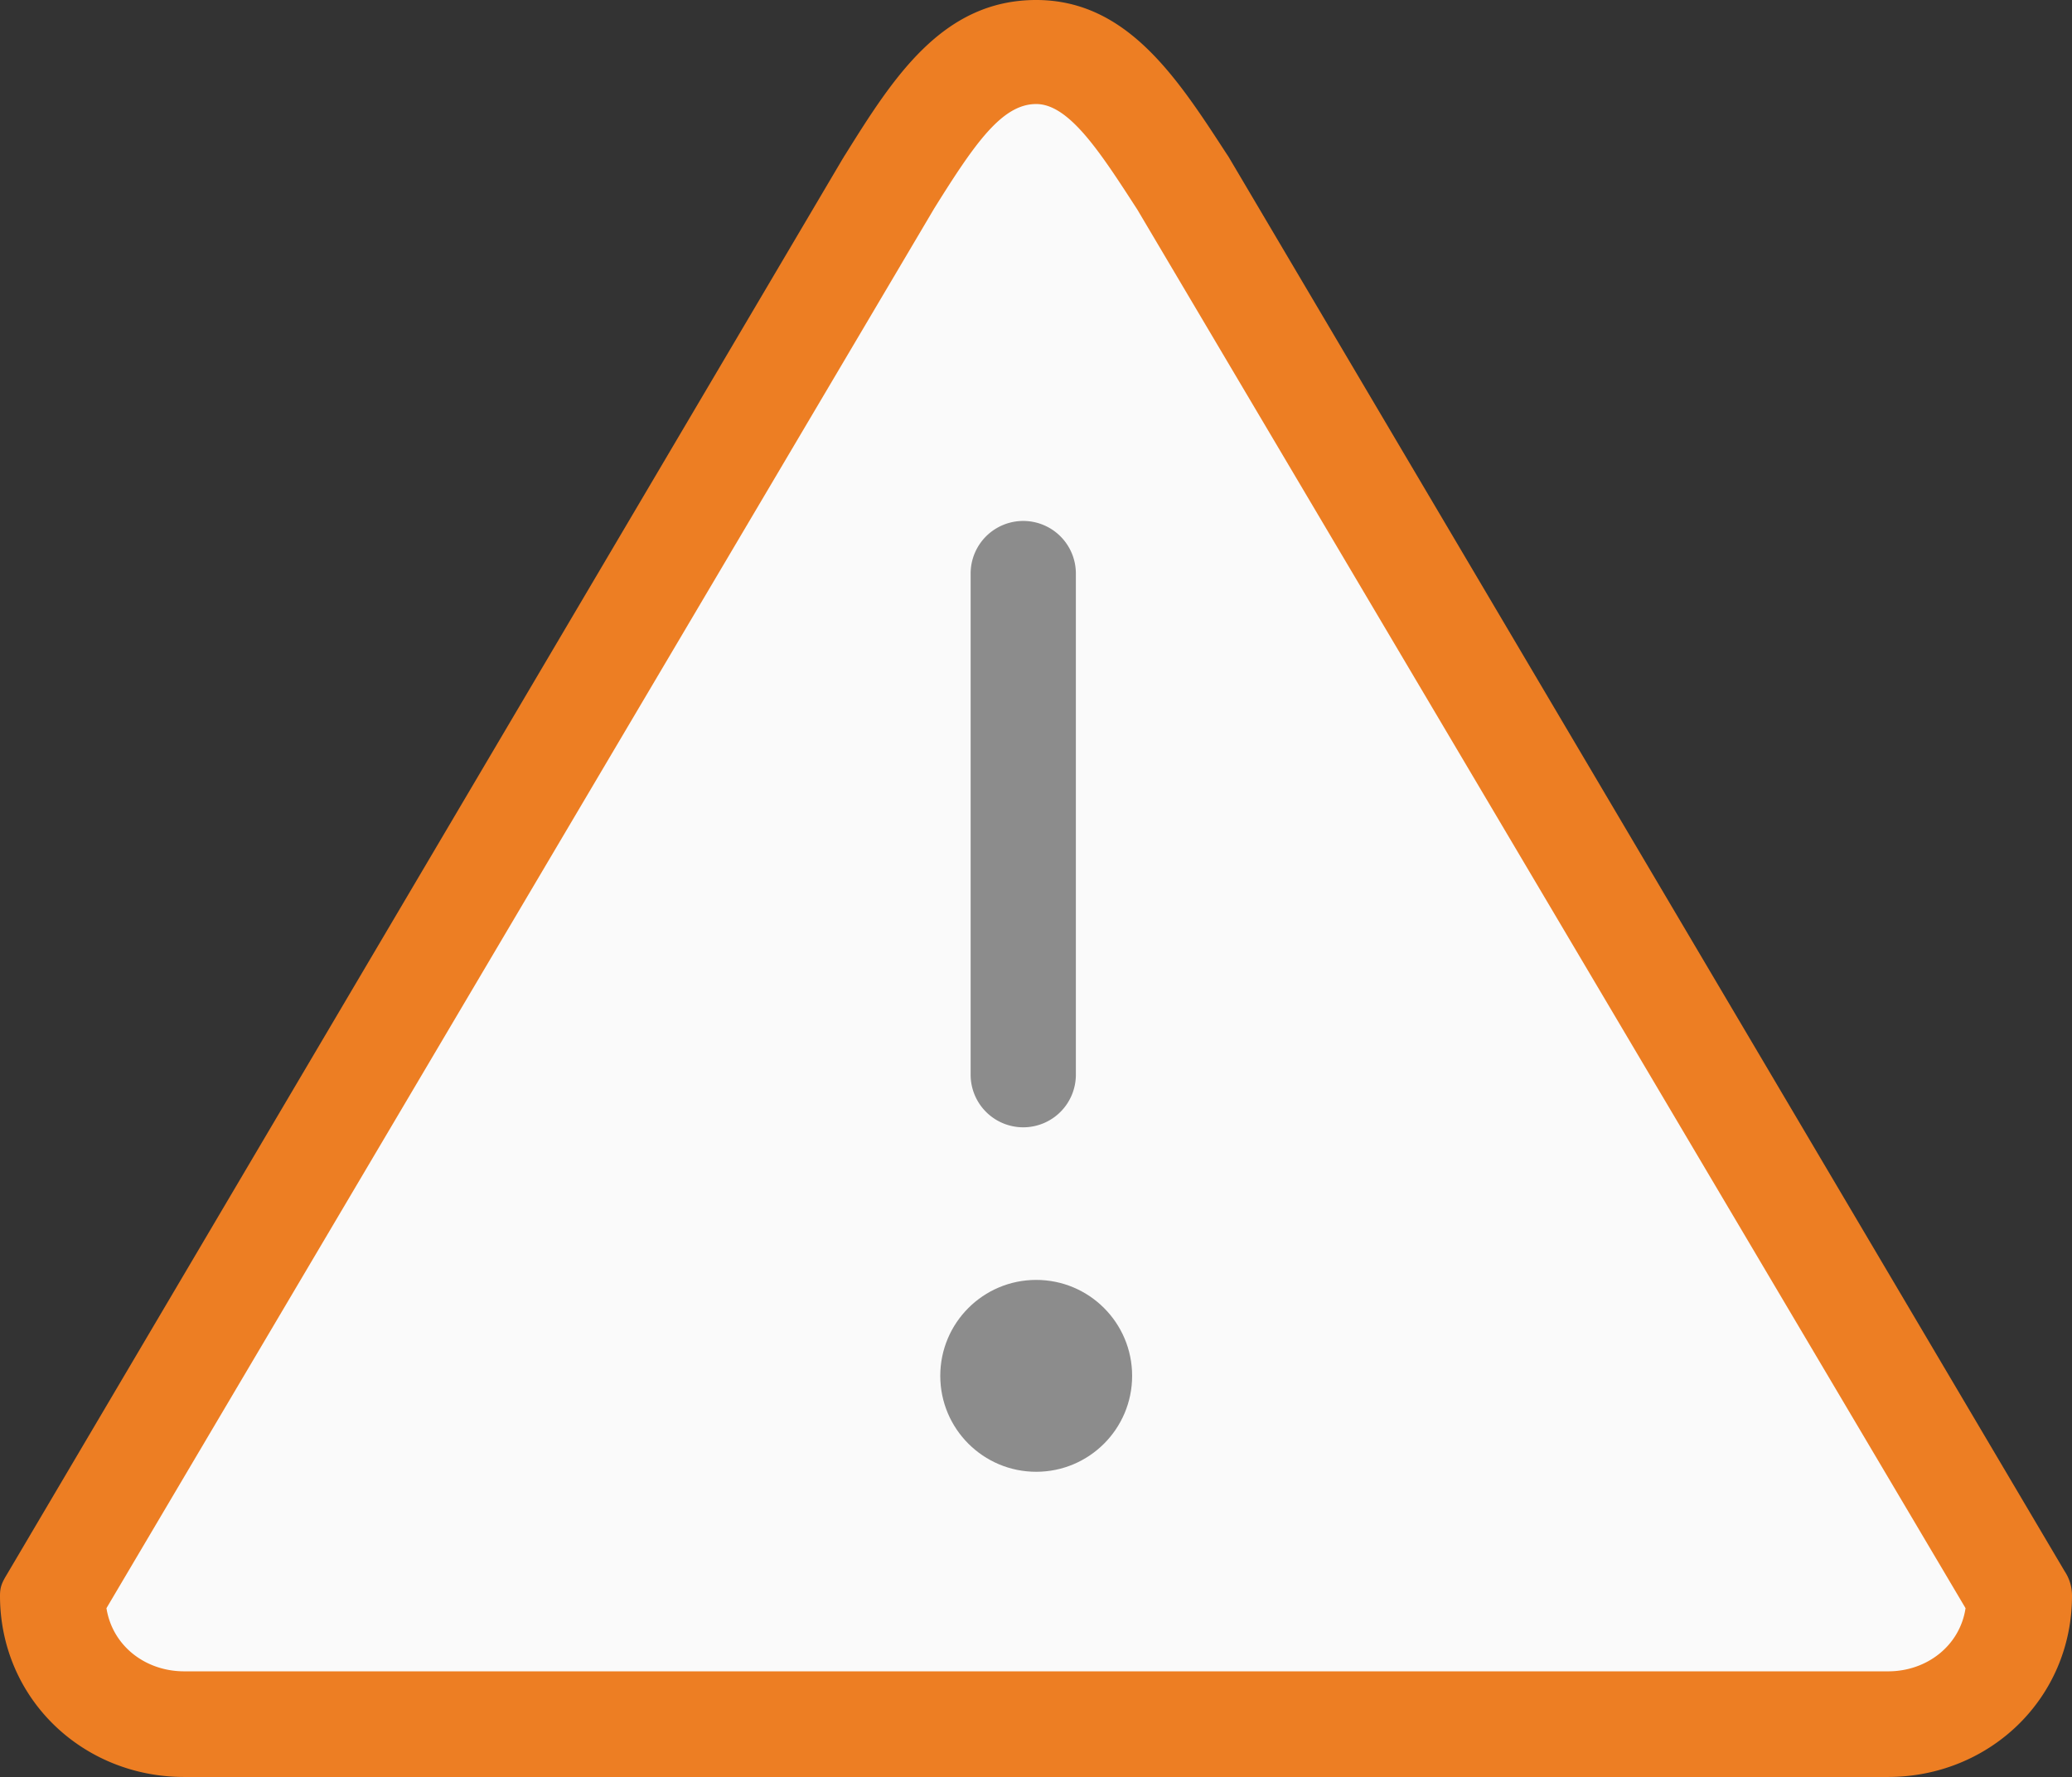 <svg id="Capa_1" data-name="Capa 1" xmlns="http://www.w3.org/2000/svg" viewBox="0 0 511.9 439"><rect x="0" y="0" width="511.9" height="439" fill="#333333" stroke="none"/><defs><style>.cls-1{fill:#fafafa;}.cls-2{fill:#8c8c8c;}.cls-3{fill:#ed7e23;}</style></defs><title>SERVIÇOS_MAIS_ACESSADOS_ÍCONE_INFRAÇÕES_D</title><path class="cls-1" d="M242,48,21.81,429.37A16,16,0,0,0,35.63,453.3H476a16,16,0,0,0,13.82-23.93L269.61,48A16,16,0,0,0,242,48Z" transform="translate(0 -31)"/><circle class="cls-2" cx="256" cy="339.9" r="23.7"/><path class="cls-2" d="M252.8,309.5a13,13,0,0,0,13-13V172.7a13,13,0,0,0-26,0V296.5A13,13,0,0,0,252.8,309.5Z" transform="translate(0 -31)"/><path class="cls-3" d="M303.5,69.7l-.6-.9C290.8,50.2,278.4,31,256,31c-23.3,0-35.5,19.5-47.3,38.4-.1.1-.4.7-.5.8L1.8,419.8c-1.2,2-1.8,3.1-1.8,5.4C0,450.6,20.4,470,45.5,470H466.4c25.1,0,45.5-19.4,45.5-44.8a10.82,10.82,0,0,0-1.8-6Zm163,374.2H45.5c-9.5,0-17.7-6.2-19.2-15.6L230.8,82.5c10.1-16.2,16.8-25.8,25.2-25.8,8.2,0,16,12.2,25,26.1L485.6,428.3C484.2,437.6,476,443.9,466.5,443.9Z" transform="translate(0 -31)"/></svg>